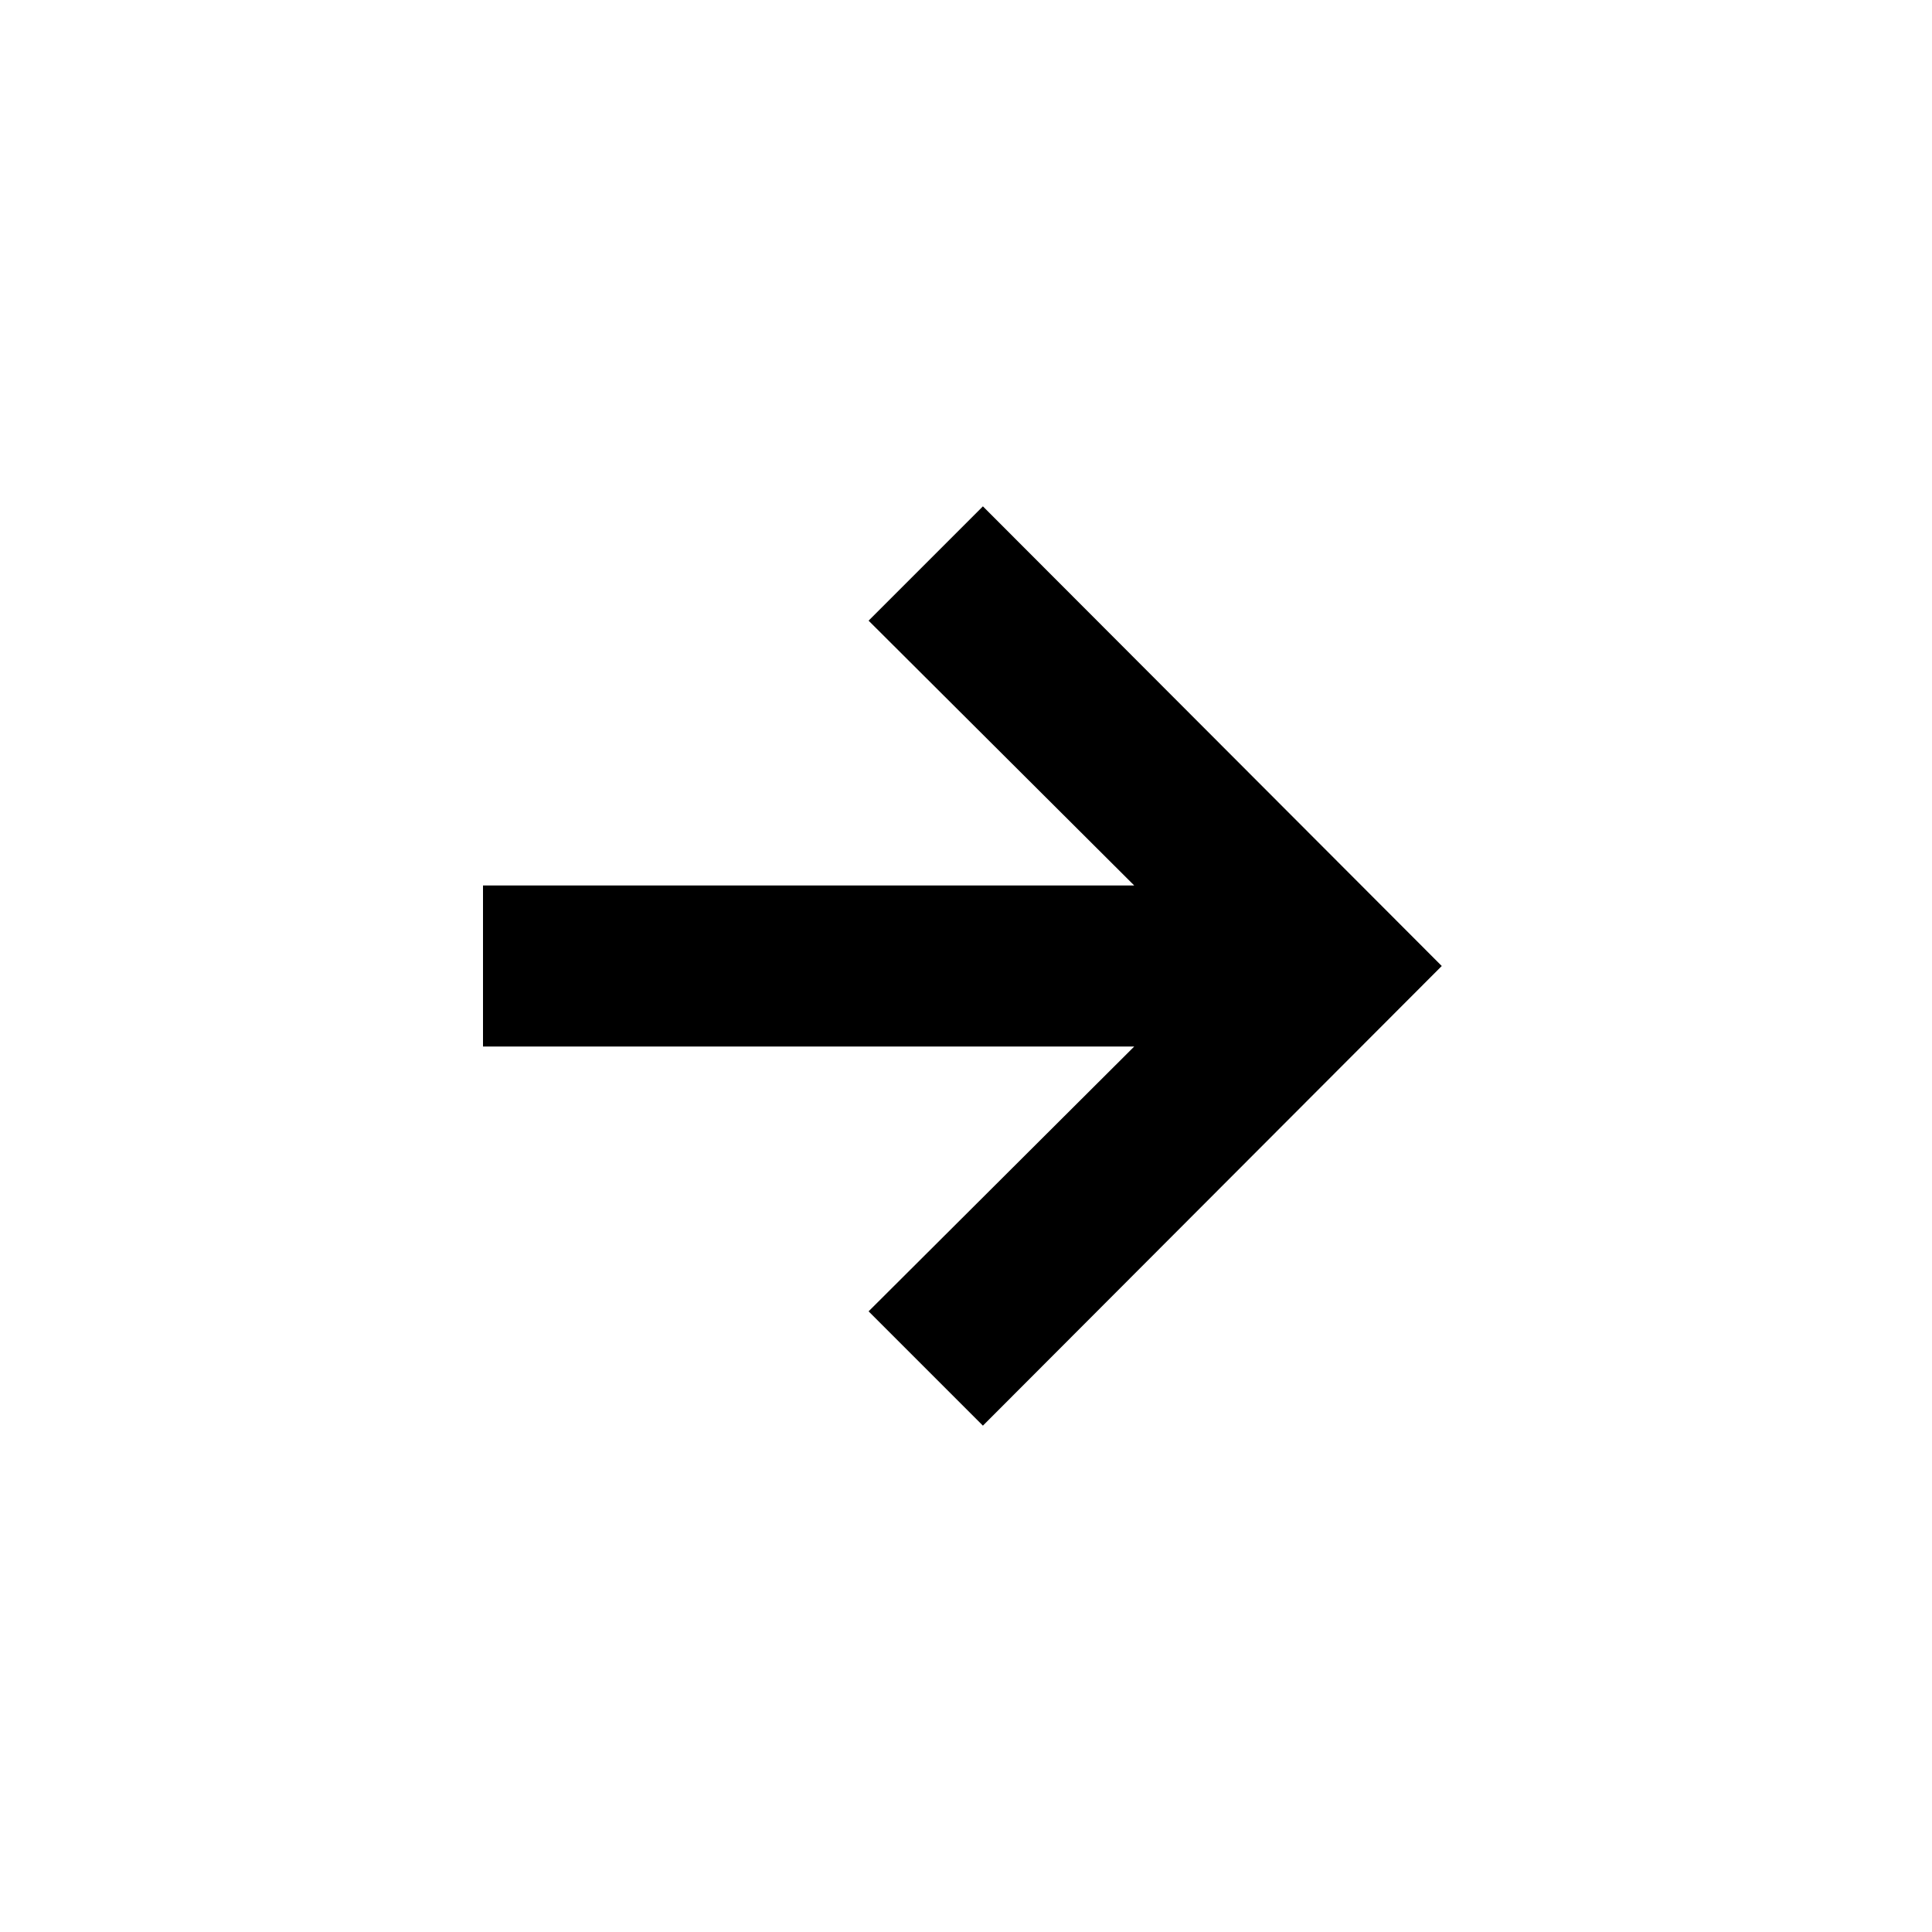 <svg  xmlns="http://www.w3.org/2000/svg" width="24" height="24"  
fill="currentColor" viewBox="0 0 24 24" >
<!--Boxicons v3.0 https://boxicons.com | License  https://docs.boxicons.com/free-->
<path d="M6 13h8.09l-3.3 3.29 1.42 1.42 5.7-5.71-5.7-5.71-1.42 1.42 3.3 3.29H6z"></path>
</svg>